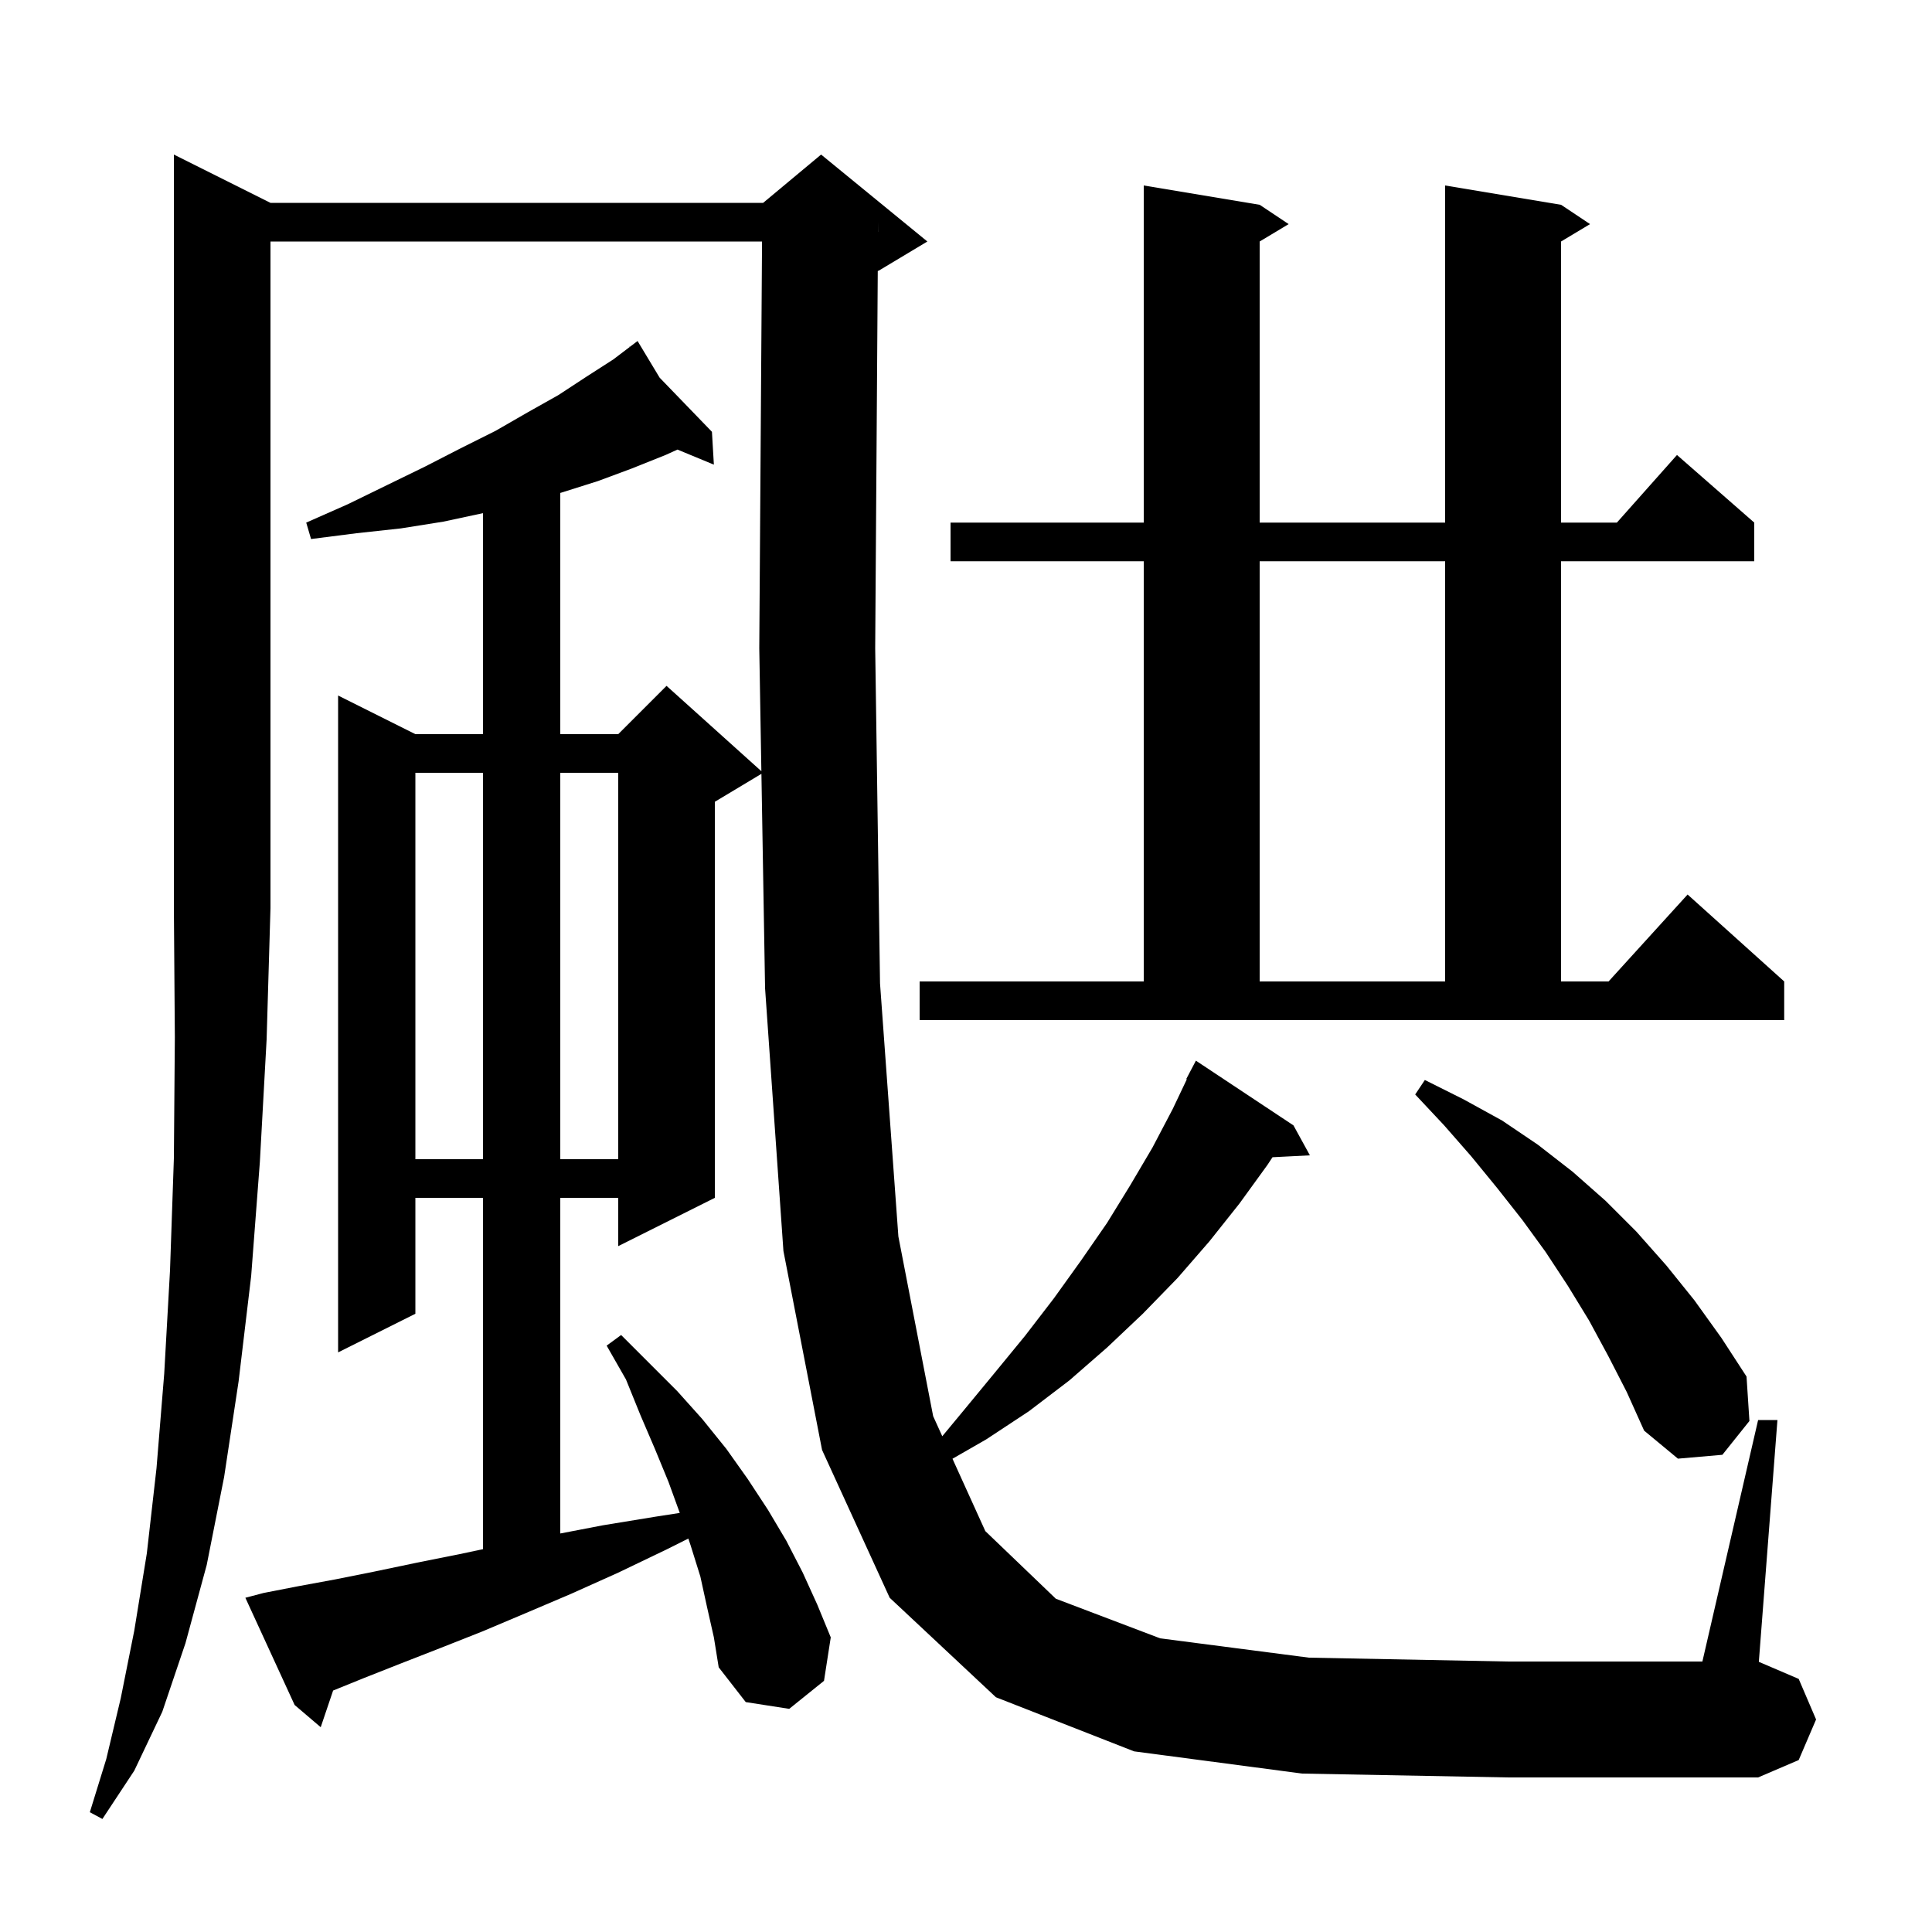 <svg xmlns="http://www.w3.org/2000/svg" xmlns:xlink="http://www.w3.org/1999/xlink" version="1.1" baseProfile="full" viewBox="0 0 200 200" width="200" height="200"><g fill="currentColor"><path d="M 28.0 21.0 L 79.0 21.0 L 85.0 16.0 L 96.0 25.0 L 91.0 28.0 L 90.866 28.056 L 90.6 67.1 L 91.1 101.8 L 93.0 128.0 L 96.6 146.6 L 97.544 148.68 L 99.6 146.2 L 102.9 142.2 L 106.1 138.3 L 109.1 134.4 L 111.9 130.5 L 114.6 126.6 L 117.0 122.7 L 119.3 118.8 L 121.4 114.8 L 122.86 111.726 L 122.8 111.7 L 123.8 109.8 L 133.9 116.5 L 135.6 119.6 L 131.729 119.797 L 131.2 120.6 L 128.3 124.6 L 125.2 128.5 L 121.9 132.3 L 118.3 136.0 L 114.6 139.5 L 110.7 142.9 L 106.5 146.1 L 102.1 149.0 L 98.601 151.01 L 102.0 158.5 L 109.3 165.5 L 120.1 169.6 L 135.5 171.6 L 156.1 172.0 L 176.231 172.0 L 182.0 147.0 L 184.0 147.0 L 182.074 172.032 L 186.2 173.8 L 188.0 178.0 L 186.2 182.2 L 182.0 184.0 L 156.1 184.0 L 134.8 183.6 L 117.4 181.3 L 103.1 175.7 L 92.1 165.4 L 85.1 150.1 L 81.1 129.5 L 79.2 102.3 L 78.822 80.107 L 74.0 83.0 L 74.0 124.0 L 64.0 129.0 L 64.0 124.0 L 58.0 124.0 L 58.0 158.746 L 62.4 157.9 L 67.9 157.0 L 70.37 156.617 L 69.2 153.4 L 67.8 150.0 L 66.3 146.5 L 64.8 142.8 L 62.8 139.3 L 64.3 138.2 L 70.1 144.0 L 72.7 146.9 L 75.2 150.0 L 77.4 153.1 L 79.5 156.3 L 81.4 159.5 L 83.1 162.8 L 84.6 166.1 L 86.0 169.5 L 85.3 174.0 L 81.7 176.9 L 77.2 176.2 L 74.4 172.6 L 73.9 169.5 L 73.2 166.4 L 72.5 163.2 L 71.5 160.0 L 71.257 159.271 L 69.0 160.4 L 64.0 162.8 L 59.1 165.0 L 54.4 167.0 L 49.9 168.9 L 45.6 170.6 L 41.5 172.2 L 37.7 173.7 L 34.484 175.004 L 33.2 178.8 L 30.5 176.5 L 25.4 165.4 L 27.3 164.9 L 30.9 164.2 L 34.7 163.5 L 38.7 162.7 L 43.0 161.8 L 47.5 160.9 L 50.0 160.368 L 50.0 124.0 L 43.0 124.0 L 43.0 136.0 L 35.0 140.0 L 35.0 72.0 L 43.0 76.0 L 50.0 76.0 L 50.0 53.121 L 45.9 54.0 L 41.5 54.7 L 36.9 55.2 L 32.2 55.8 L 31.7 54.1 L 36.0 52.2 L 40.1 50.2 L 44.0 48.3 L 47.7 46.4 L 51.3 44.6 L 54.6 42.7 L 57.8 40.9 L 60.7 39.0 L 63.5 37.2 L 65.186 35.919 L 65.1 35.8 L 65.203 35.906 L 66.0 35.3 L 68.285 39.096 L 73.7 44.7 L 73.9 48.1 L 70.131 46.54 L 68.9 47.1 L 65.4 48.5 L 61.9 49.8 L 58.1 51.0 L 58.0 51.028 L 58.0 76.0 L 64.0 76.0 L 69.0 71.0 L 78.817 79.835 L 78.6 67.1 L 78.886 25.0 L 28.0 25.0 L 28.0 94.0 L 27.6 107.6 L 26.9 120.3 L 26.0 132.1 L 24.7 143.0 L 23.2 152.9 L 21.4 162.0 L 19.2 170.1 L 16.8 177.2 L 13.9 183.3 L 10.6 188.3 L 9.3 187.6 L 11.0 182.1 L 12.5 175.8 L 13.9 168.8 L 15.2 160.8 L 16.2 152.0 L 17.0 142.2 L 17.6 131.5 L 18.0 119.9 L 18.1 107.4 L 18.0 94.0 L 18.0 16.0 Z M 166.5 140.4 L 164.5 136.7 L 162.3 133.1 L 160.0 129.6 L 157.6 126.3 L 155.0 123.0 L 152.3 119.7 L 149.5 116.5 L 146.5 113.3 L 147.5 111.8 L 151.5 113.8 L 155.5 116.0 L 159.2 118.5 L 162.8 121.3 L 166.2 124.3 L 169.4 127.5 L 172.5 131.0 L 175.4 134.6 L 178.2 138.5 L 180.8 142.5 L 181.1 147.1 L 178.3 150.6 L 173.7 151.0 L 170.2 148.1 L 168.4 144.1 Z M 43.0 80.0 L 43.0 120.0 L 50.0 120.0 L 50.0 80.0 Z M 58.0 80.0 L 58.0 120.0 L 64.0 120.0 L 64.0 80.0 Z M 95.2 101.6 L 118.4 101.6 L 118.4 58.1 L 98.4 58.1 L 98.4 54.1 L 118.4 54.1 L 118.4 19.2 L 130.4 21.2 L 133.4 23.2 L 130.4 25.0 L 130.4 54.1 L 149.6 54.1 L 149.6 19.2 L 161.6 21.2 L 164.6 23.2 L 161.6 25.0 L 161.6 54.1 L 167.378 54.1 L 173.6 47.1 L 181.6 54.1 L 181.6 58.1 L 161.6 58.1 L 161.6 101.6 L 166.518 101.6 L 174.7 92.6 L 184.7 101.6 L 184.7 105.6 L 95.2 105.6 Z M 130.4 58.1 L 130.4 101.6 L 149.6 101.6 L 149.6 58.1 Z M 90.893 23.999 L 90.9 24.0 L 90.9 23.0 Z "/></g></svg>